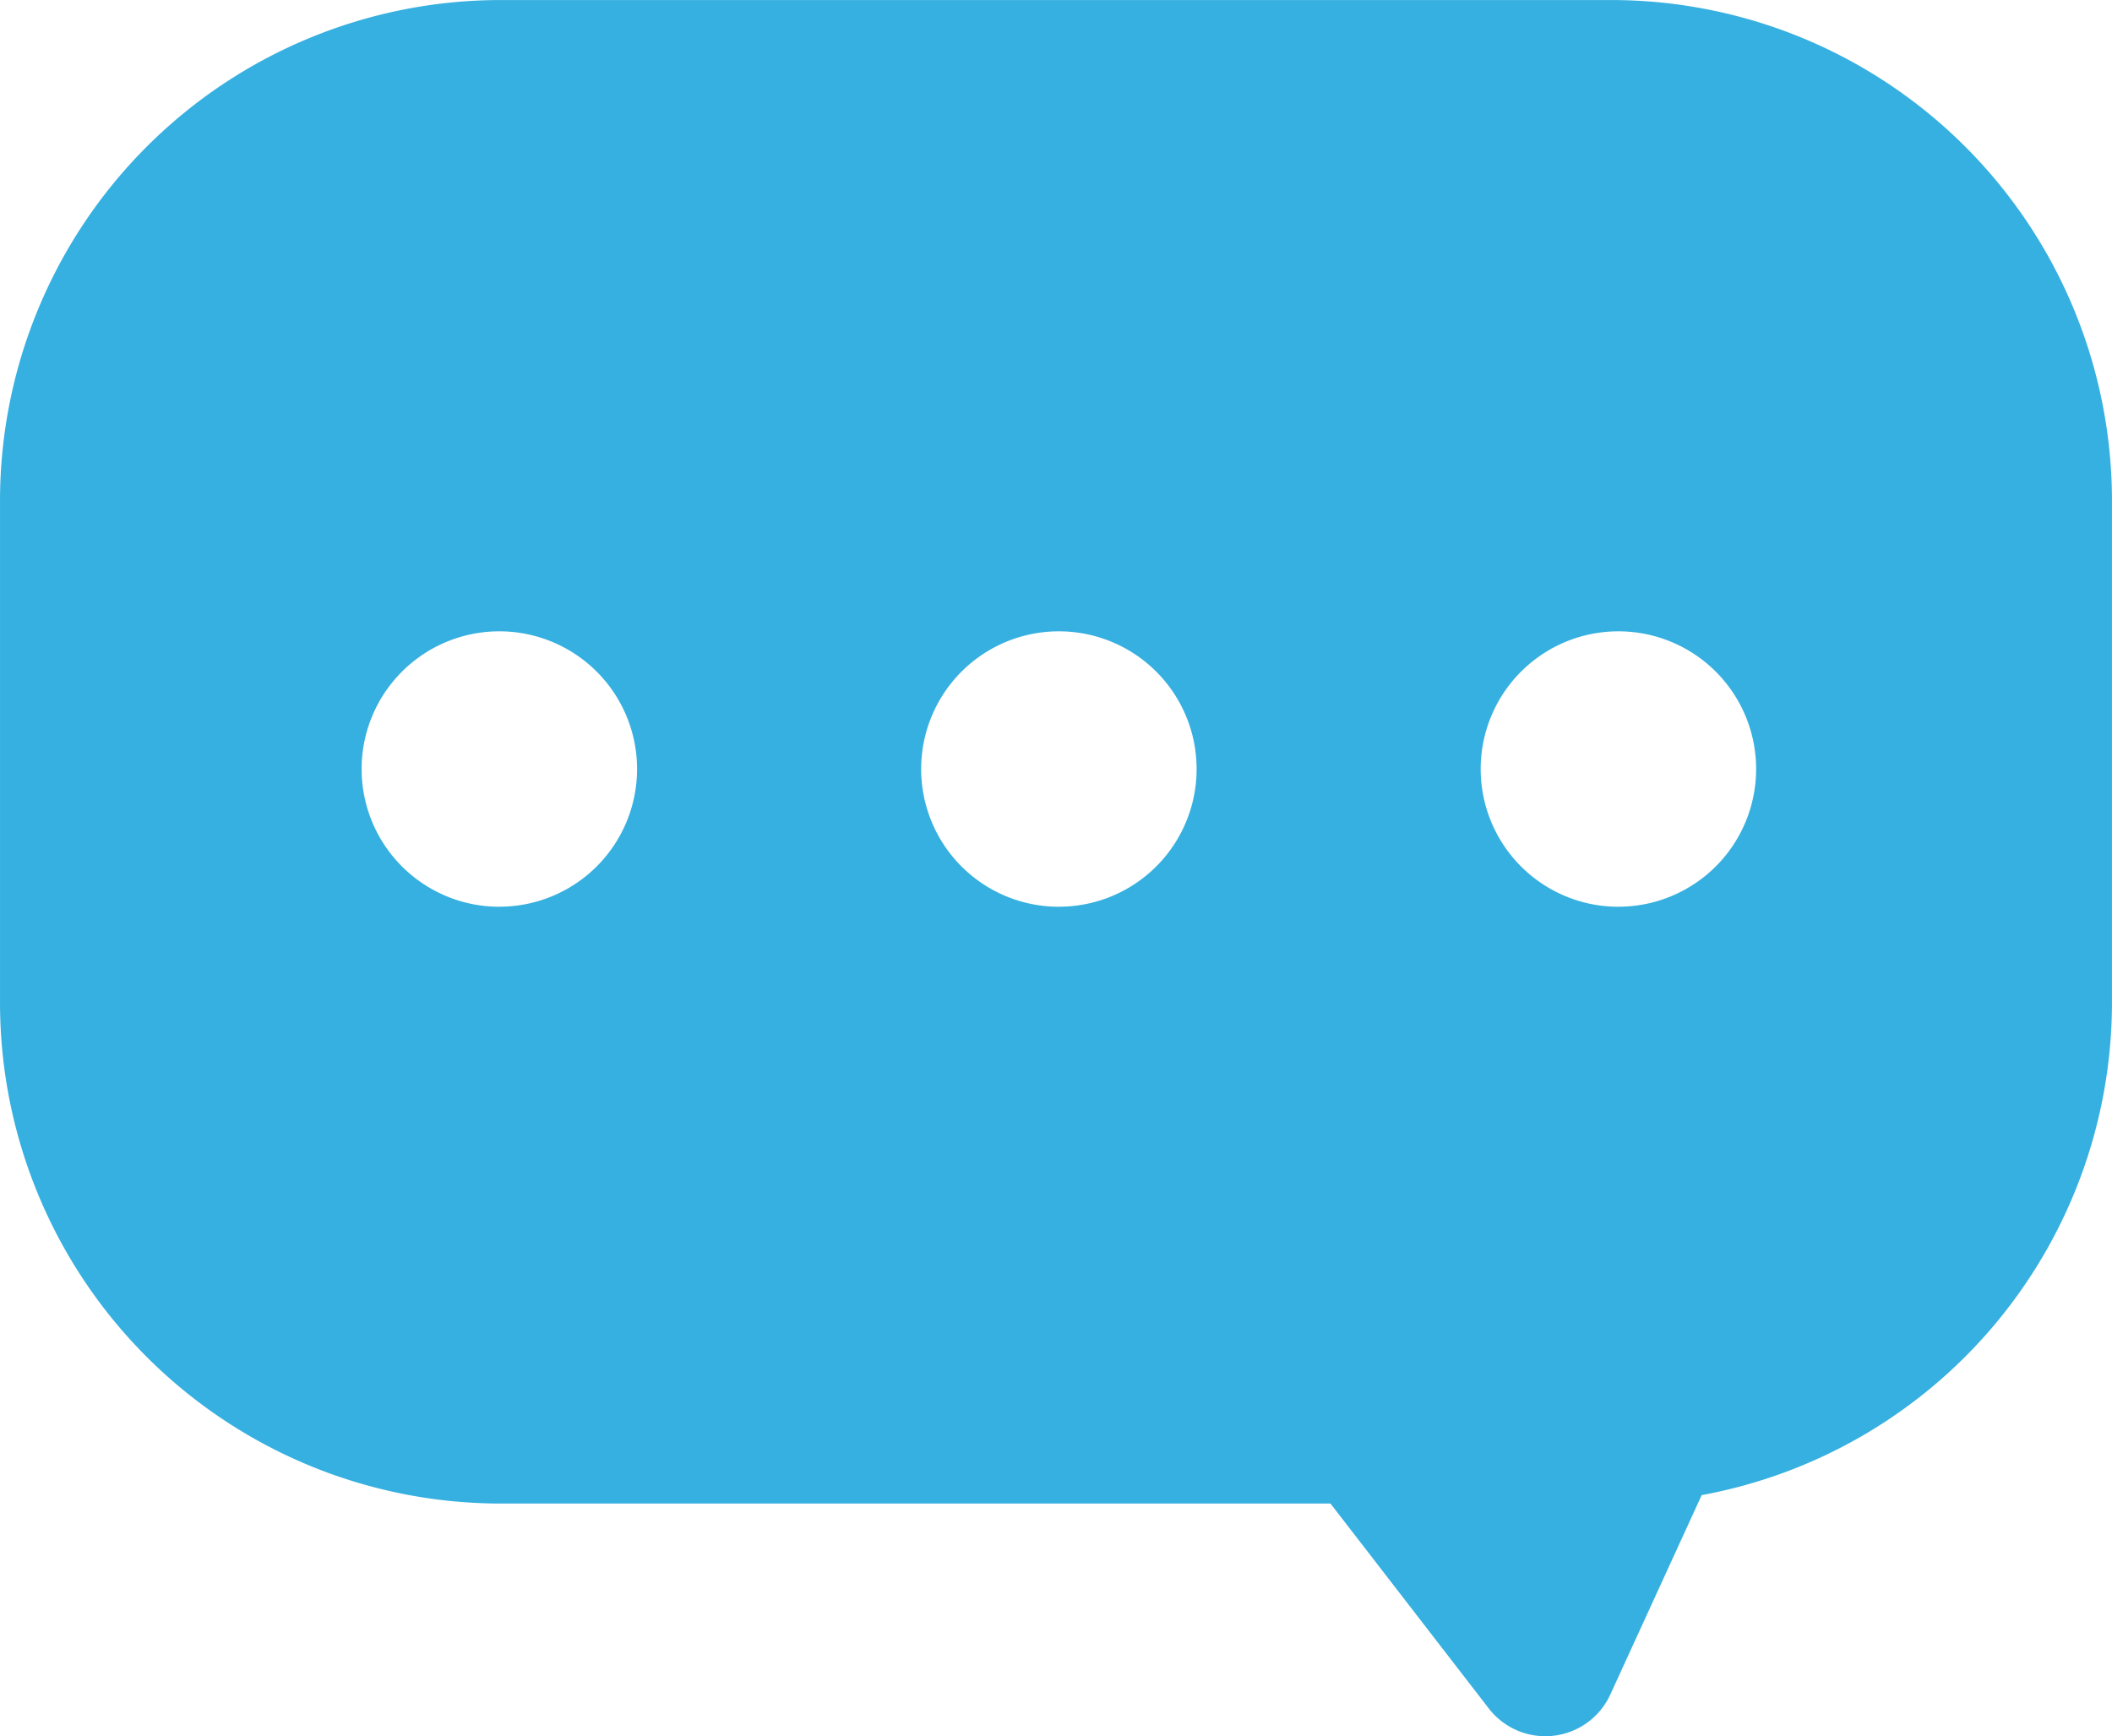 <svg xmlns="http://www.w3.org/2000/svg" width="96.303" height="79.171" viewBox="0 0 96.303 79.171"><defs><style>.a{fill:#36b0e0;}</style></defs><path class="a" d="M415.032,327.3H364.265A22.833,22.833,0,0,0,341.5,350.064v23.029a22.833,22.833,0,0,0,22.766,22.766h37.9l7.217,9.342a3.259,3.259,0,0,0,5.543-.633l4.166-9.093A22.842,22.842,0,0,0,437.8,373.093V350.064A22.834,22.834,0,0,0,415.032,327.3Zm-50.767,41.346a6.28,6.28,0,1,1,6.283-6.28A6.279,6.279,0,0,1,364.265,368.644Zm25.517,0a6.28,6.28,0,1,1,6.28-6.28A6.277,6.277,0,0,1,389.782,368.644Zm25.513,0a6.28,6.28,0,1,1,6.28-6.28A6.279,6.279,0,0,1,415.3,368.644Z" transform="translate(-341.499 -327.298)"/></svg>